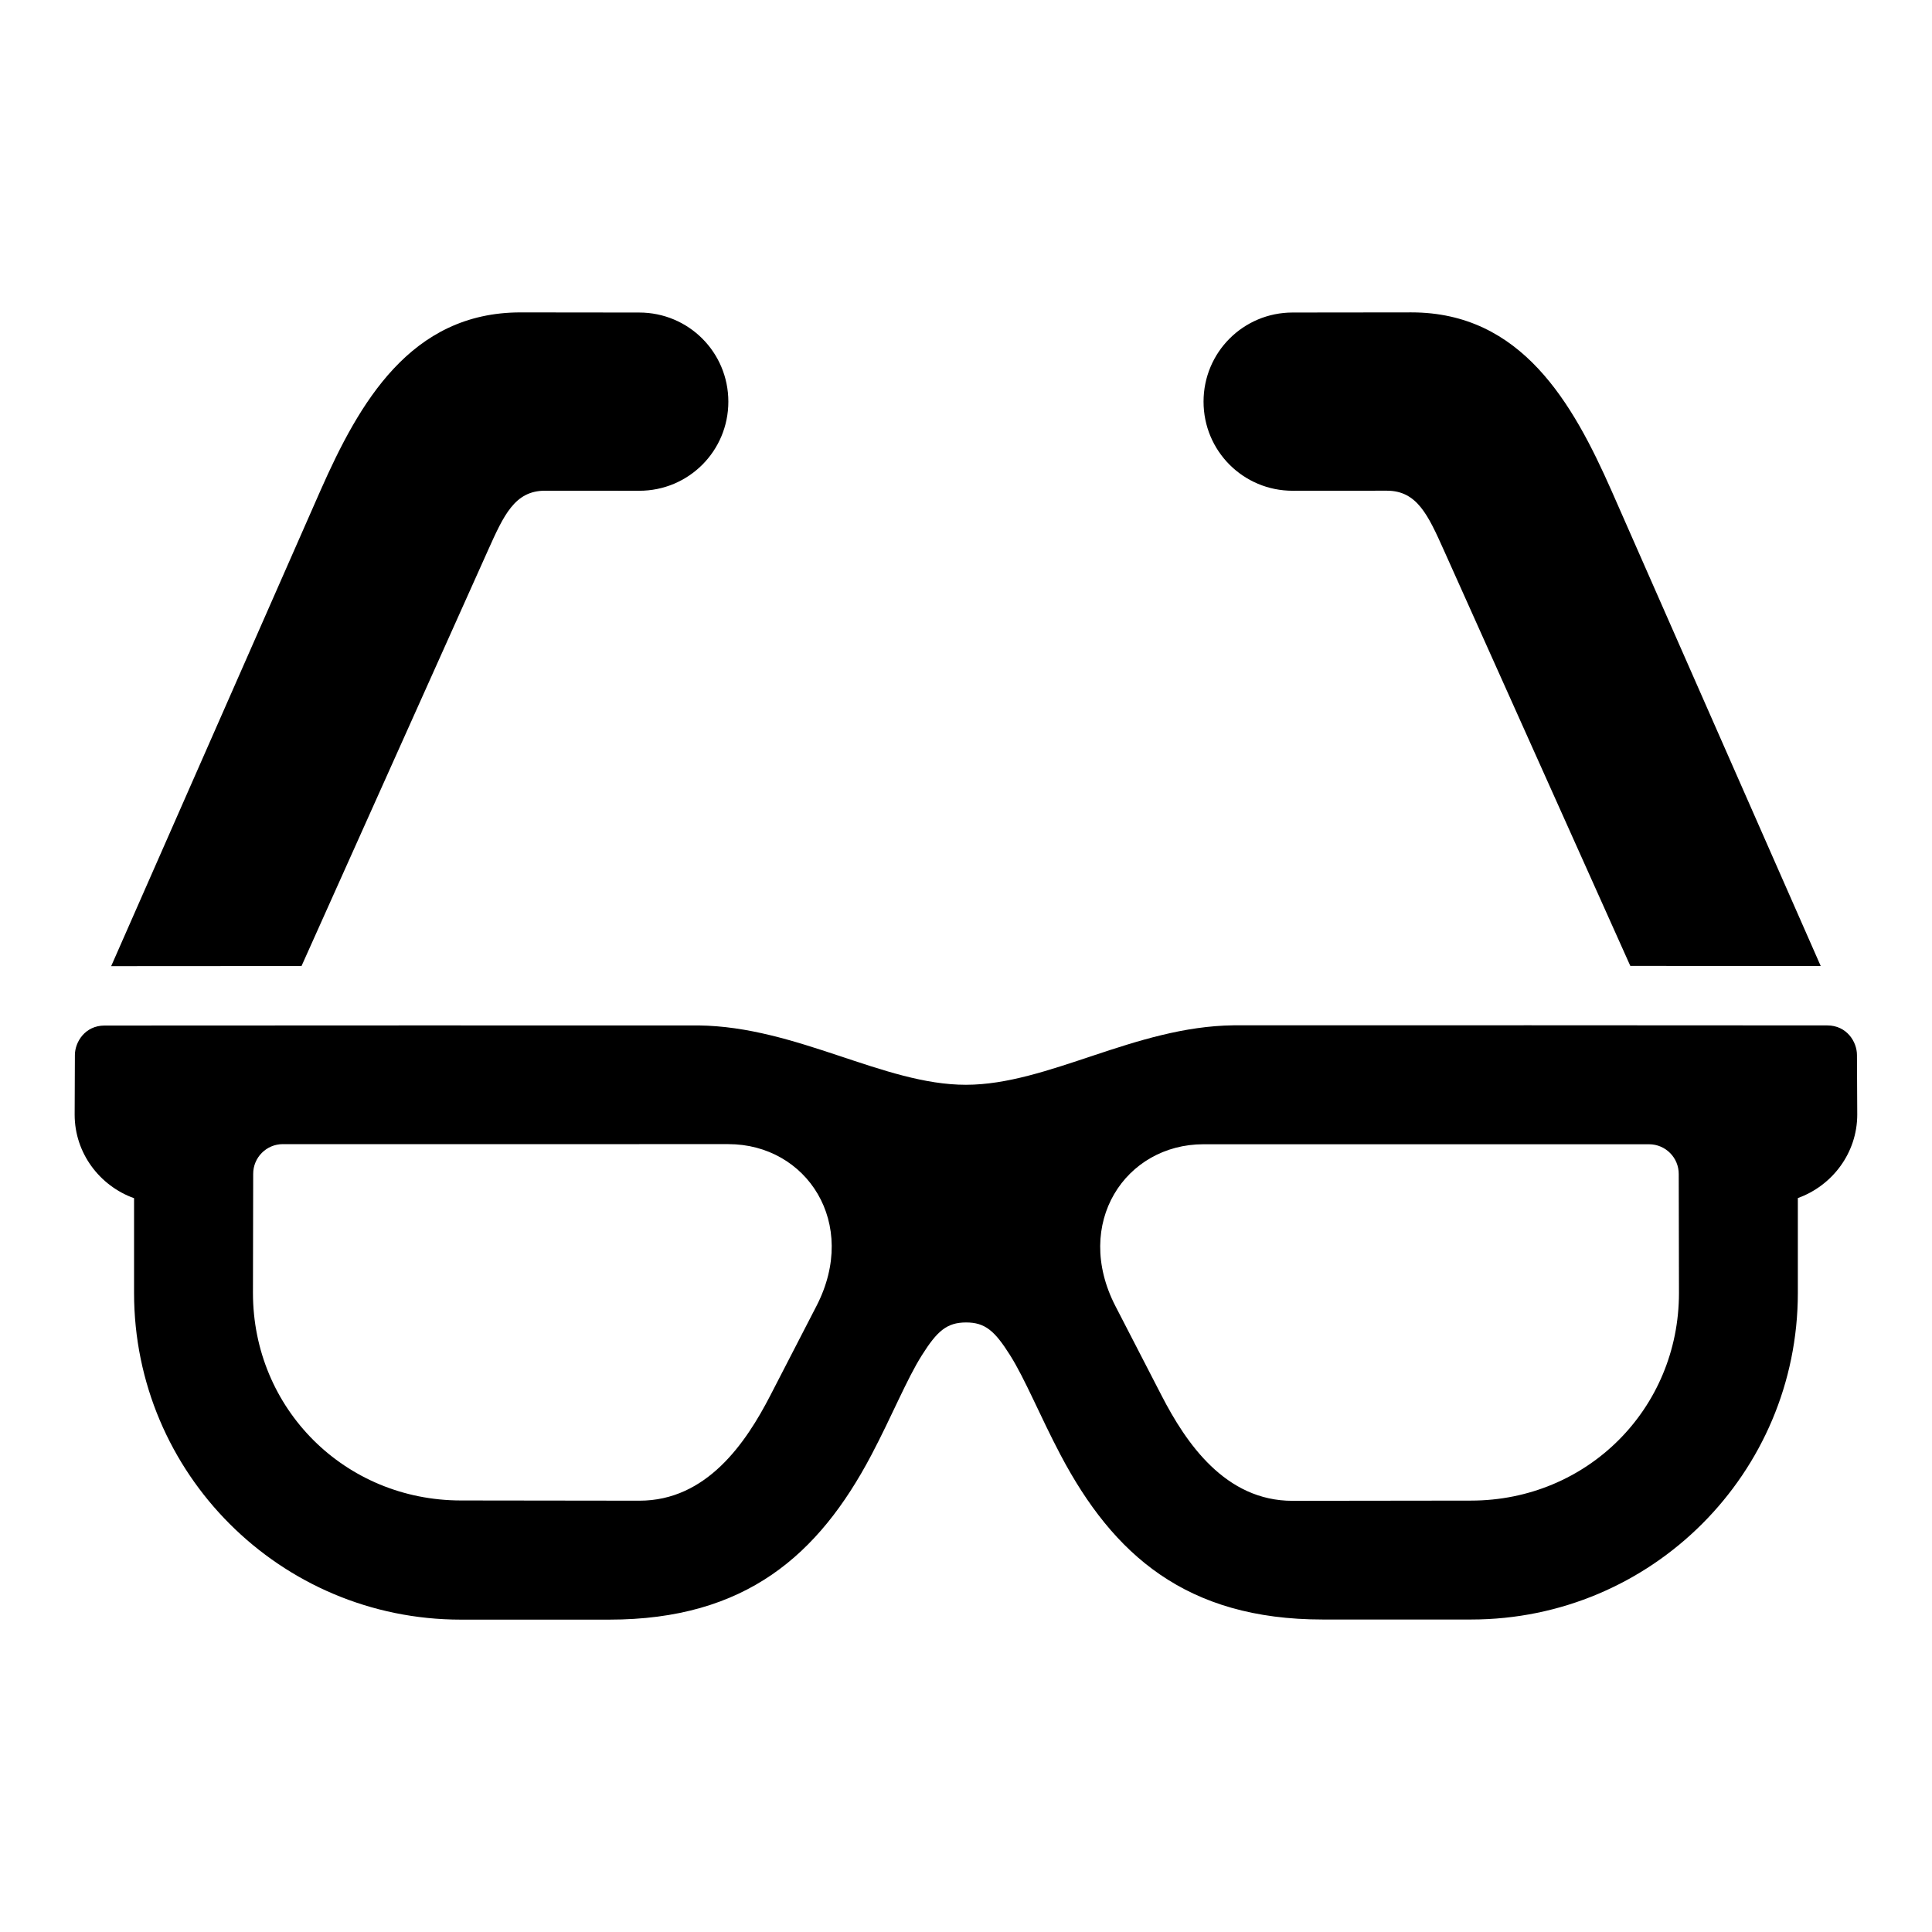 <?xml version="1.0" encoding="UTF-8"?>
<!-- Uploaded to: ICON Repo, www.iconrepo.com, Generator: ICON Repo Mixer Tools -->
<svg fill="#000000" width="800px" height="800px" version="1.1" viewBox="144 144 512 512" xmlns="http://www.w3.org/2000/svg">
 <path d="m281.93 226.79c-29.176 0-42.75 24.023-52.996 47.188l-55.473 126.06c16.816-0.008 33.629-0.031 50.445-0.031l49.414-110.16c4.188-9.332 7.117-15.805 15.113-15.805l24.969 0.016c13.082 0.008 23.617-10.531 23.617-23.617 0-13.082-10.531-23.617-23.617-23.617zm204.64 0.031c-13.082 0-23.617 10.531-23.617 23.617 0 13.082 10.531 23.621 23.617 23.617l24.969-0.016c7.996 0 10.926 6.473 15.113 15.805l49.398 110.13c16.82 0 33.641 0.016 50.461 0.031l-55.473-126.03c-10.246-23.16-23.82-47.188-53-47.188zm-15.699 188.9c-26.137 0.309-49.086 15.742-70.879 15.758-21.793 0.016-44.742-15.418-70.879-15.73-52.469-0.008-104.94-0.004-157.41 0.031-5.164 0.004-7.84 4.356-7.856 7.809l-0.062 15.746v0.059c0 10.188 6.625 18.867 15.742 22.141v25.105c0 47.836 38.758 86.578 86.594 86.578h39.328c36.188 0 55.516-17.188 69.449-43.574 5.434-10.293 9.391-20.129 13.422-26.508 4.027-6.371 6.566-8.656 11.668-8.672 5.106-0.016 7.644 2.269 11.668 8.641 4.031 6.375 7.988 16.215 13.422 26.508 13.934 26.387 33.262 43.574 69.449 43.574h39.328c47.836 0 86.594-38.742 86.594-86.578v-25.109c9.117-3.273 15.742-11.953 15.742-22.141v-0.059l-0.078-15.746c-0.008-3.453-2.691-7.805-7.856-7.809-52.465-0.059-104.93-0.031-157.39-0.031zm-251.94 31.488 118.09-0.004c20.73 0 34.672 20.961 23.355 42.895l-12.254 23.754c-6.453 12.512-16.84 27.867-34.703 27.844l-47.293-0.059c-30.727-0.023-55.09-24.281-55.09-55.027l0.062-31.504c-0.016-4.348 3.492-7.887 7.84-7.902zm244.03 0.031h118.08c4.348 0.016 7.859 3.555 7.84 7.902l0.062 31.504c0 30.746-24.363 55.004-55.09 55.027l-47.293 0.059c-17.863 0.023-28.246-15.332-34.703-27.844l-12.254-23.754c-11.316-21.934 2.625-42.898 23.352-42.898z"/>
</svg>